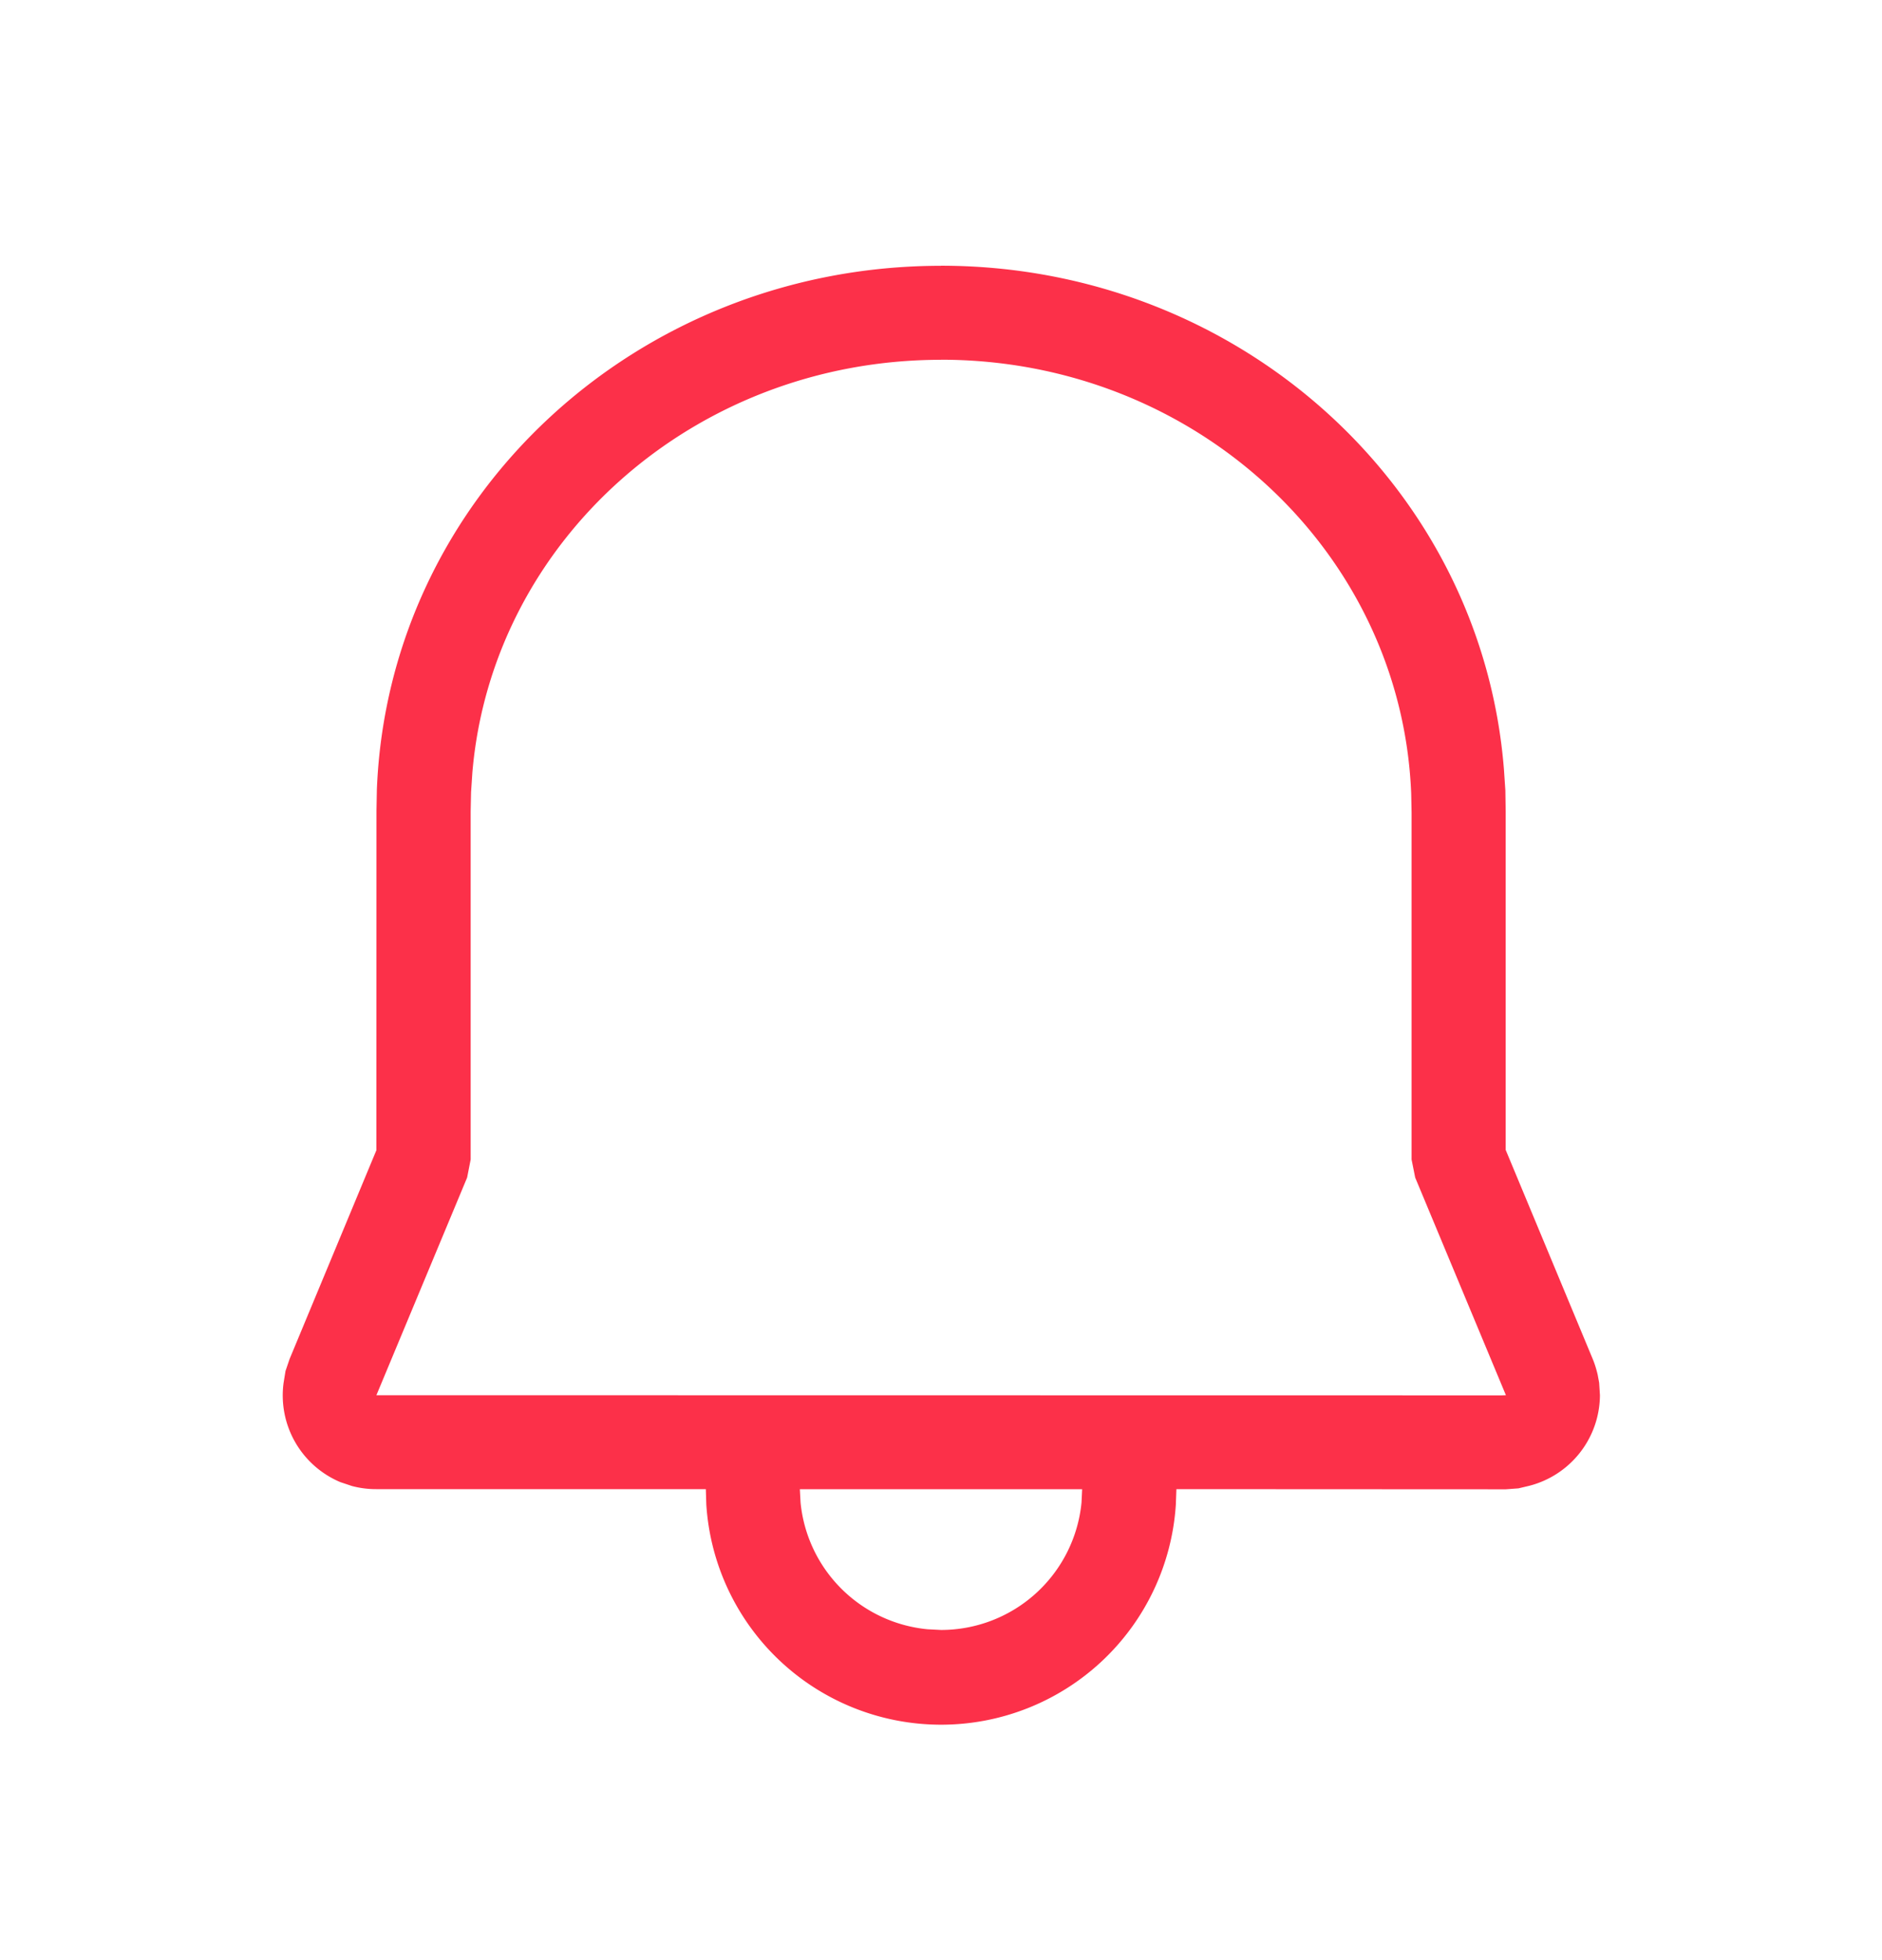 <svg width="24" height="25" viewBox="0 0 24 25" fill="none" xmlns="http://www.w3.org/2000/svg">
    <path d="M11.999 3.389c3.779 0 6.893 2.802 7.18 6.426l.018.267.004.27v4.314l1.11 2.667c.027.065.047.132.063.2l.019.103.01.159a1.2 1.2 0 0 1-.9 1.155l-.139.033-.162.012-4.2-.002-.007.194a3 3 0 0 1-5.988 0l-.006-.194h-4.2a1.2 1.2 0 0 1-.313-.04l-.149-.05a1.2 1.2 0 0 1-.723-1.263l.025-.154.052-.153L4.8 14.67l.001-4.33.005-.27C4.954 6.33 8.126 3.39 12 3.39zM13.8 18.994h-3.6l.009.169a1.8 1.8 0 0 0 1.618 1.617l.173.009a1.8 1.8 0 0 0 1.792-1.626l.008-.17zM12 4.589c-3.148 0-5.724 2.308-5.976 5.262l-.017.254-.005.246v4.438l-.045.23L4.8 17.795l14.35.002.054-.002-1.157-2.776-.046-.23v-4.426l-.005-.245c-.125-3.087-2.76-5.53-5.997-5.53z" fill="#FC3049"/>
</svg>
